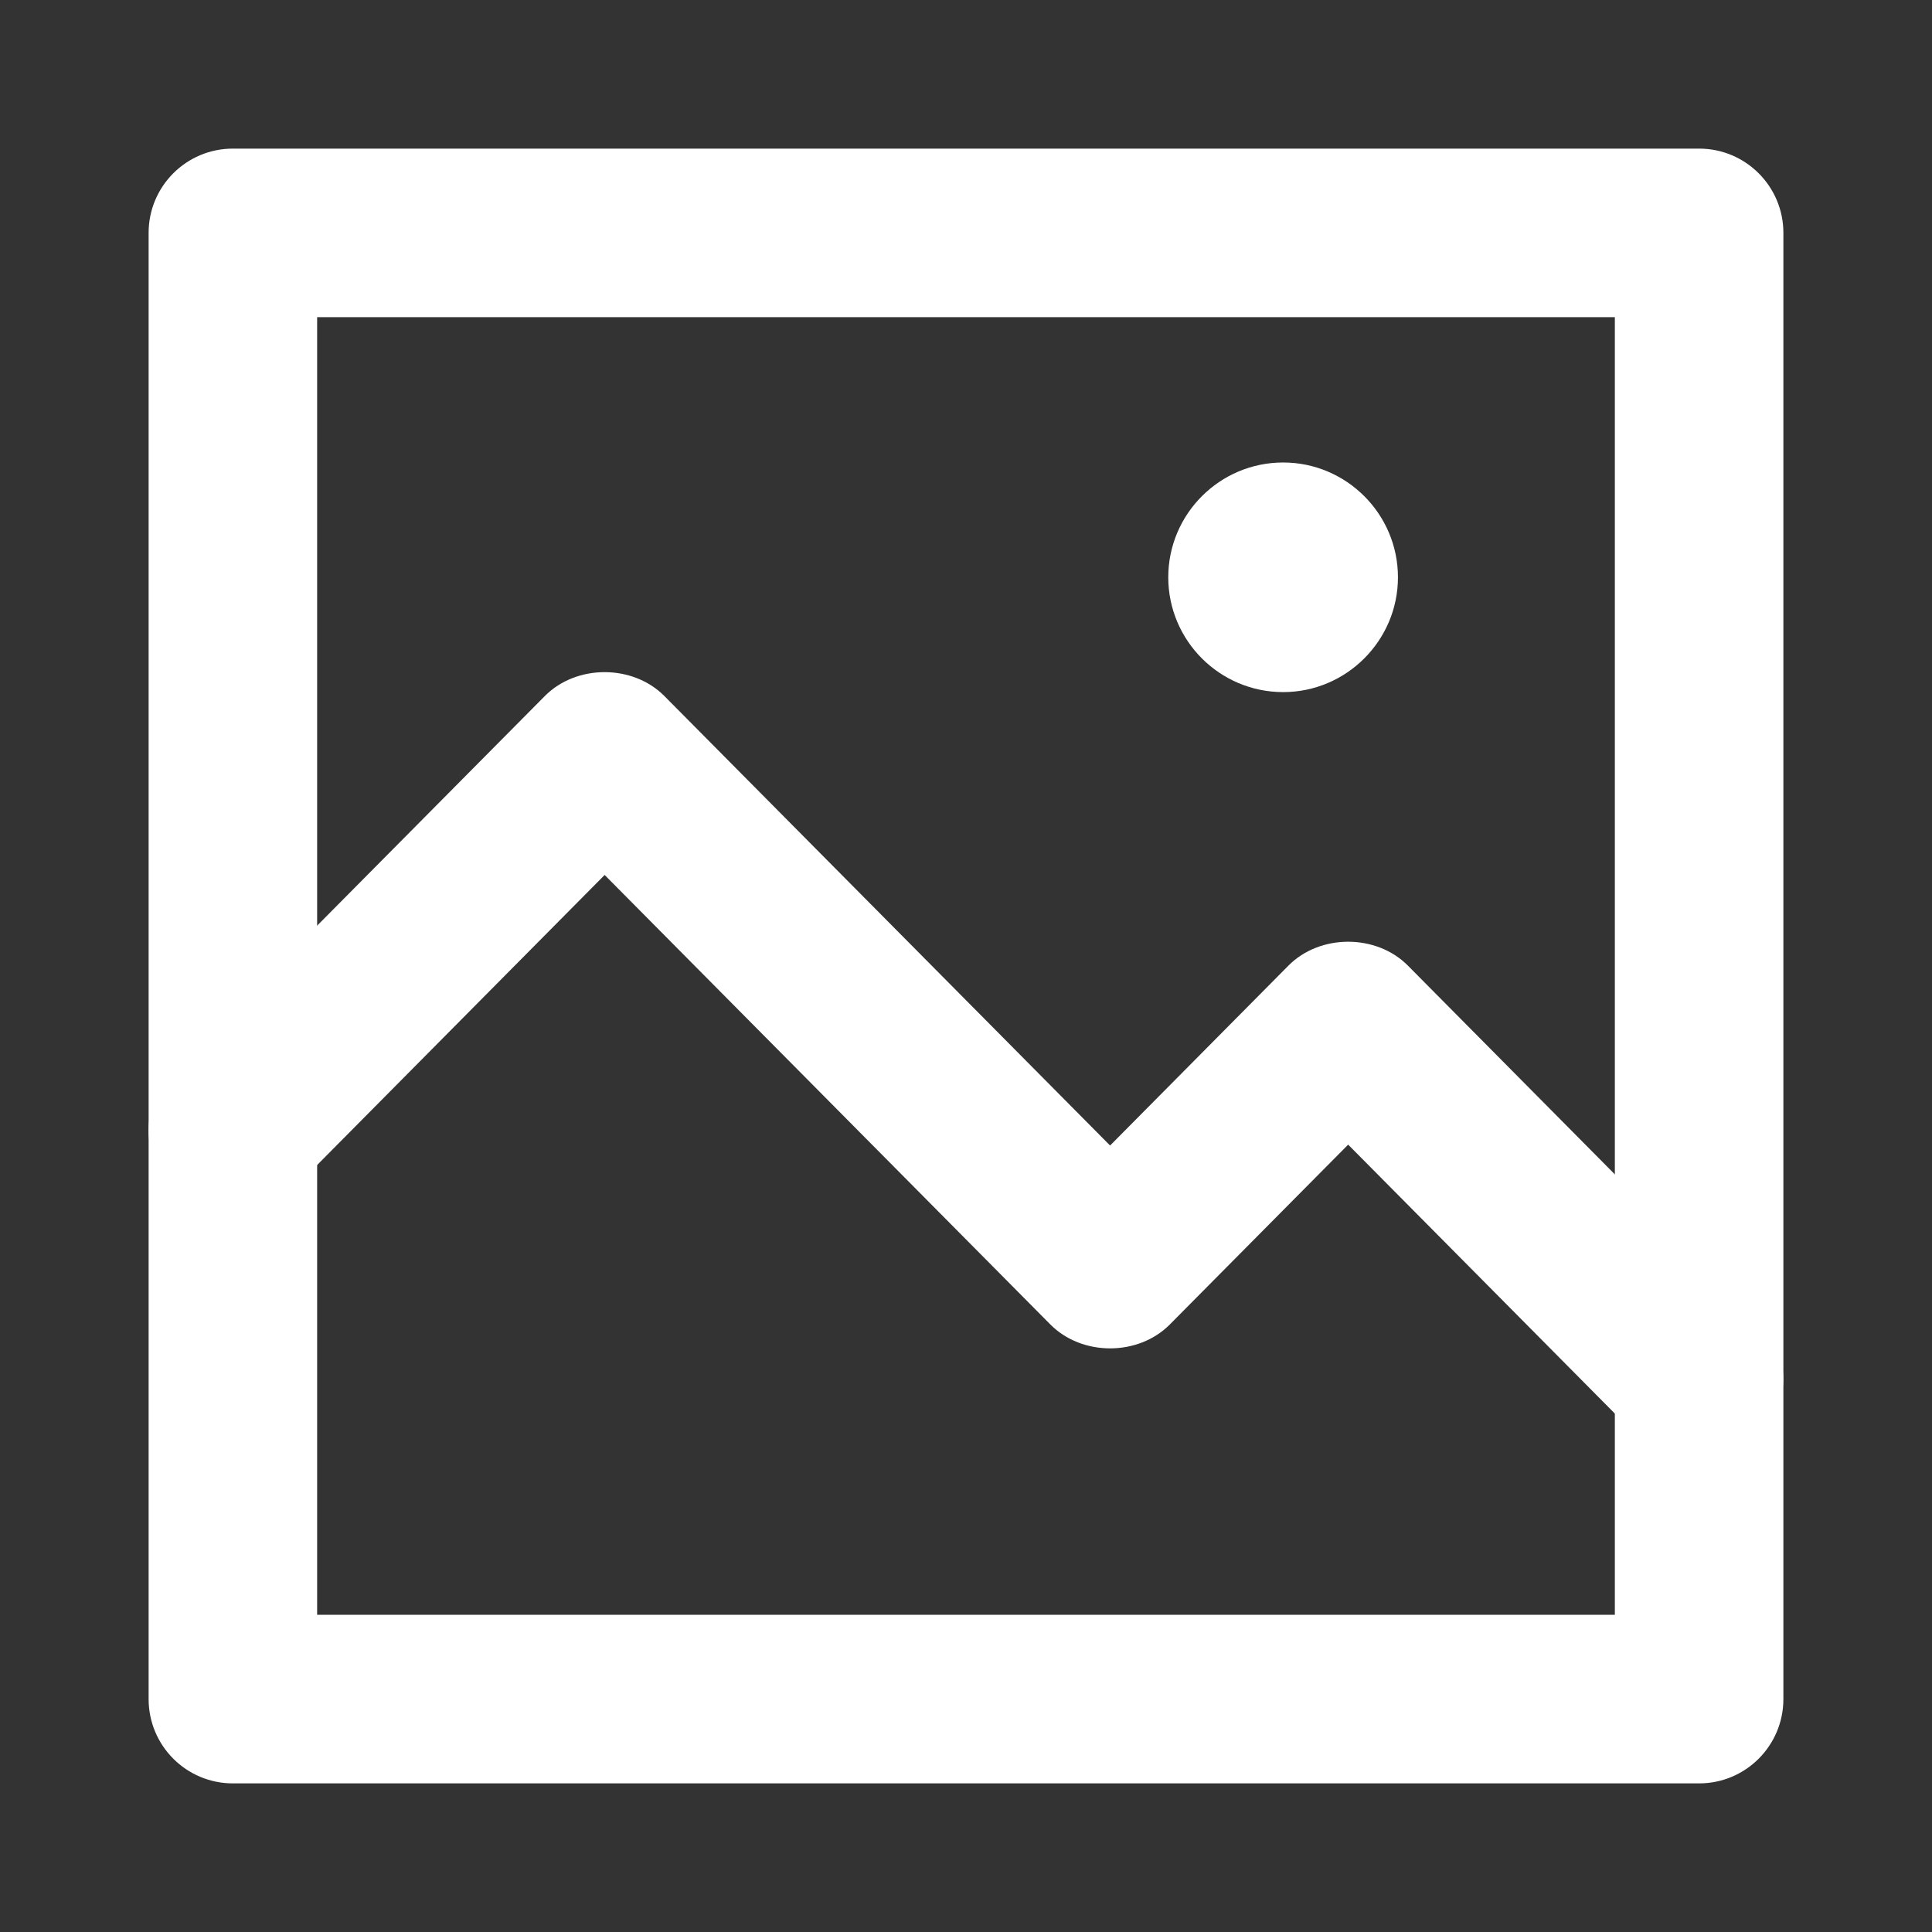 <?xml version="1.0" encoding="utf-8"?>
<!-- Generator: Adobe Illustrator 16.0.0, SVG Export Plug-In . SVG Version: 6.00 Build 0)  -->
<!DOCTYPE svg PUBLIC "-//W3C//DTD SVG 1.1//EN" "http://www.w3.org/Graphics/SVG/1.1/DTD/svg11.dtd">
<svg version="1.1" id="레이어_1" xmlns="http://www.w3.org/2000/svg" xmlns:xlink="http://www.w3.org/1999/xlink" x="0px"
	 y="0px" width="26px" height="26px" viewBox="0 0 26 26" enable-background="new 0 0 26 26" xml:space="preserve">
<rect x="0" y="0" width="26" height="26" fill="#333333" stroke="none"/>
<g>
	<path fill="#FFFFFF" d="M22.866,24H3.134C2.507,24,2,23.492,2,22.865V3.134C2,2.508,2.507,2,3.134,2h19.732
		C23.492,2,24,2.508,24,3.134v19.731C24,23.492,23.492,24,22.866,24 M4.268,21.731h17.464V4.268H4.268V21.731z"/>
	<path fill="#FFFFFF" d="M22.866,19.69c-0.292,0-0.584-0.112-0.806-0.336l-3.917-3.95l-2.399,2.419c-0.425,0.43-1.183,0.431-1.61,0
		l-5.997-6.048L3.939,16.01c-0.441,0.443-1.158,0.447-1.604,0.007c-0.444-0.441-0.448-1.159-0.007-1.604l5.003-5.045
		c0.425-0.43,1.185-0.43,1.611,0l5.997,6.048l2.399-2.42c0.425-0.43,1.185-0.43,1.61,0l4.722,4.763
		c0.441,0.445,0.438,1.163-0.007,1.604C23.443,19.58,23.154,19.69,22.866,19.69"/>
	<path fill="#FFFFFF" d="M17.268,9.314c-0.853,0-1.546-0.693-1.546-1.545s0.693-1.545,1.546-1.545c0.851,0,1.545,0.693,1.545,1.545
		S18.118,9.314,17.268,9.314"/>
</g>
</svg>
